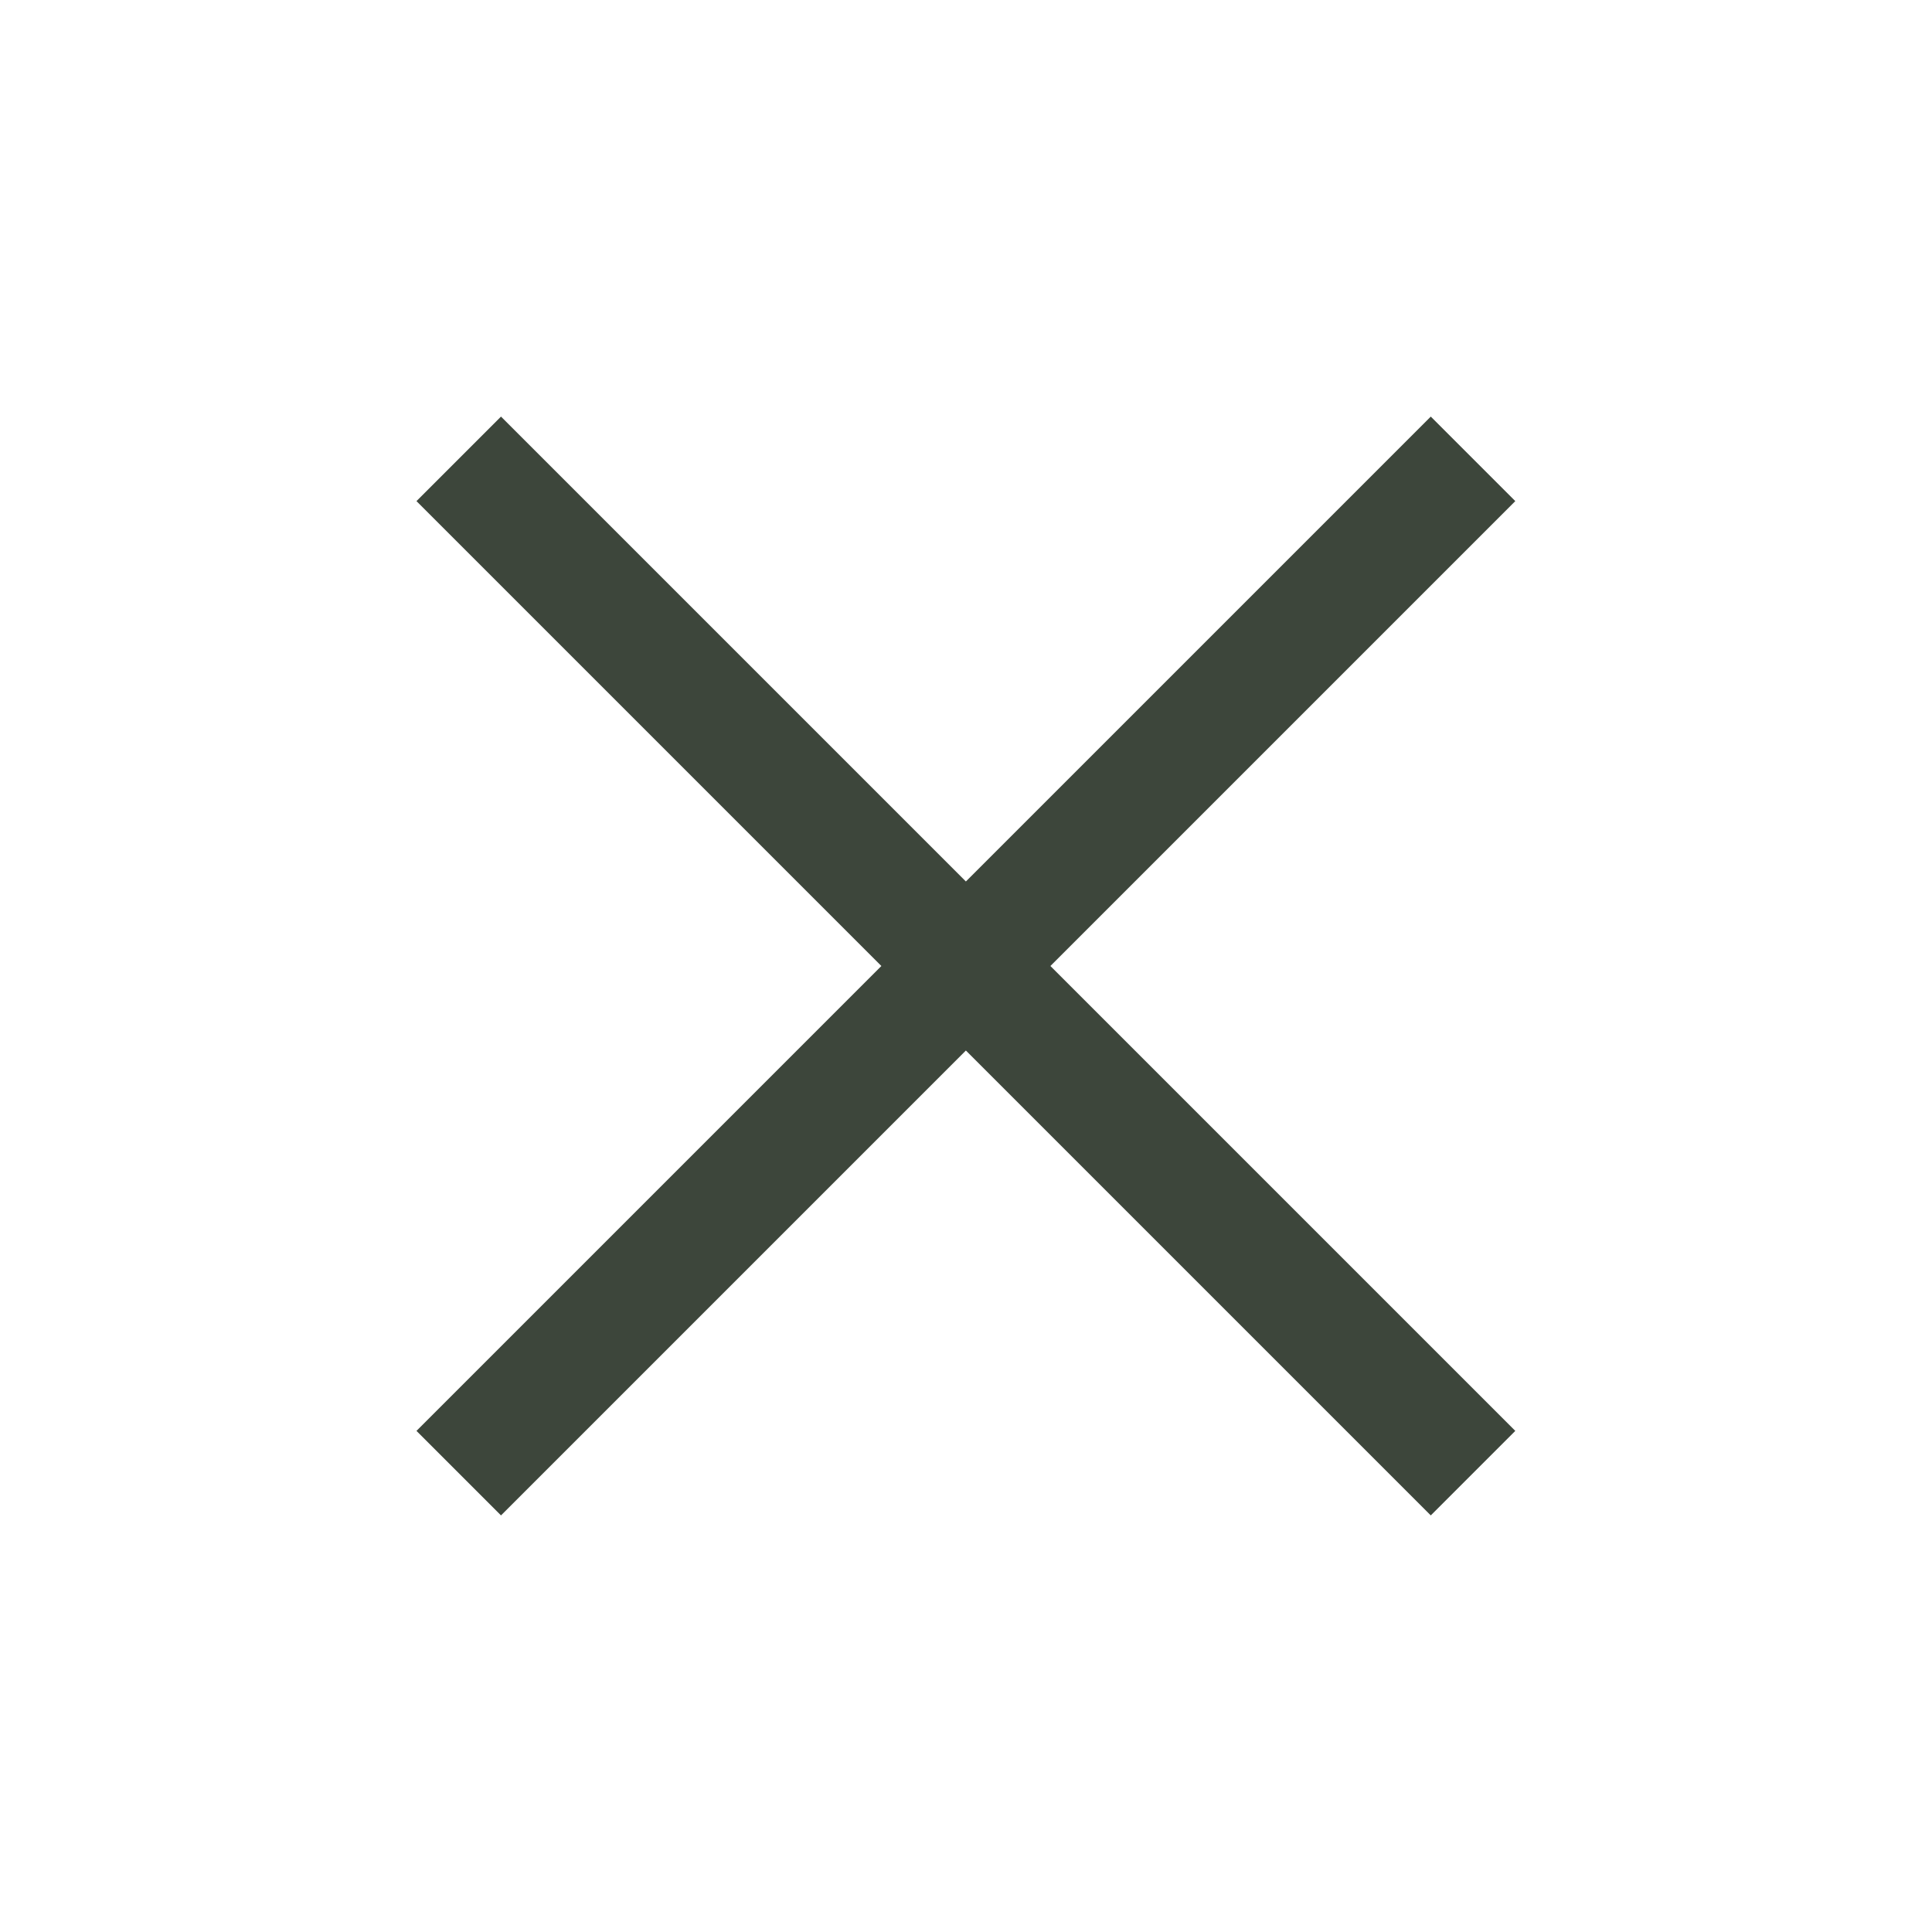 <svg width="32" height="32" viewBox="0 0 32 32" fill="none" xmlns="http://www.w3.org/2000/svg">
<path d="M8.298 25.1L6.898 23.7L14.598 16L6.898 8.3L8.298 6.9L15.998 14.6L23.698 6.9L25.098 8.3L17.398 16L25.098 23.7L23.698 25.1L15.998 17.4L8.298 25.1Z" fill="#3D463B"/>
</svg>
